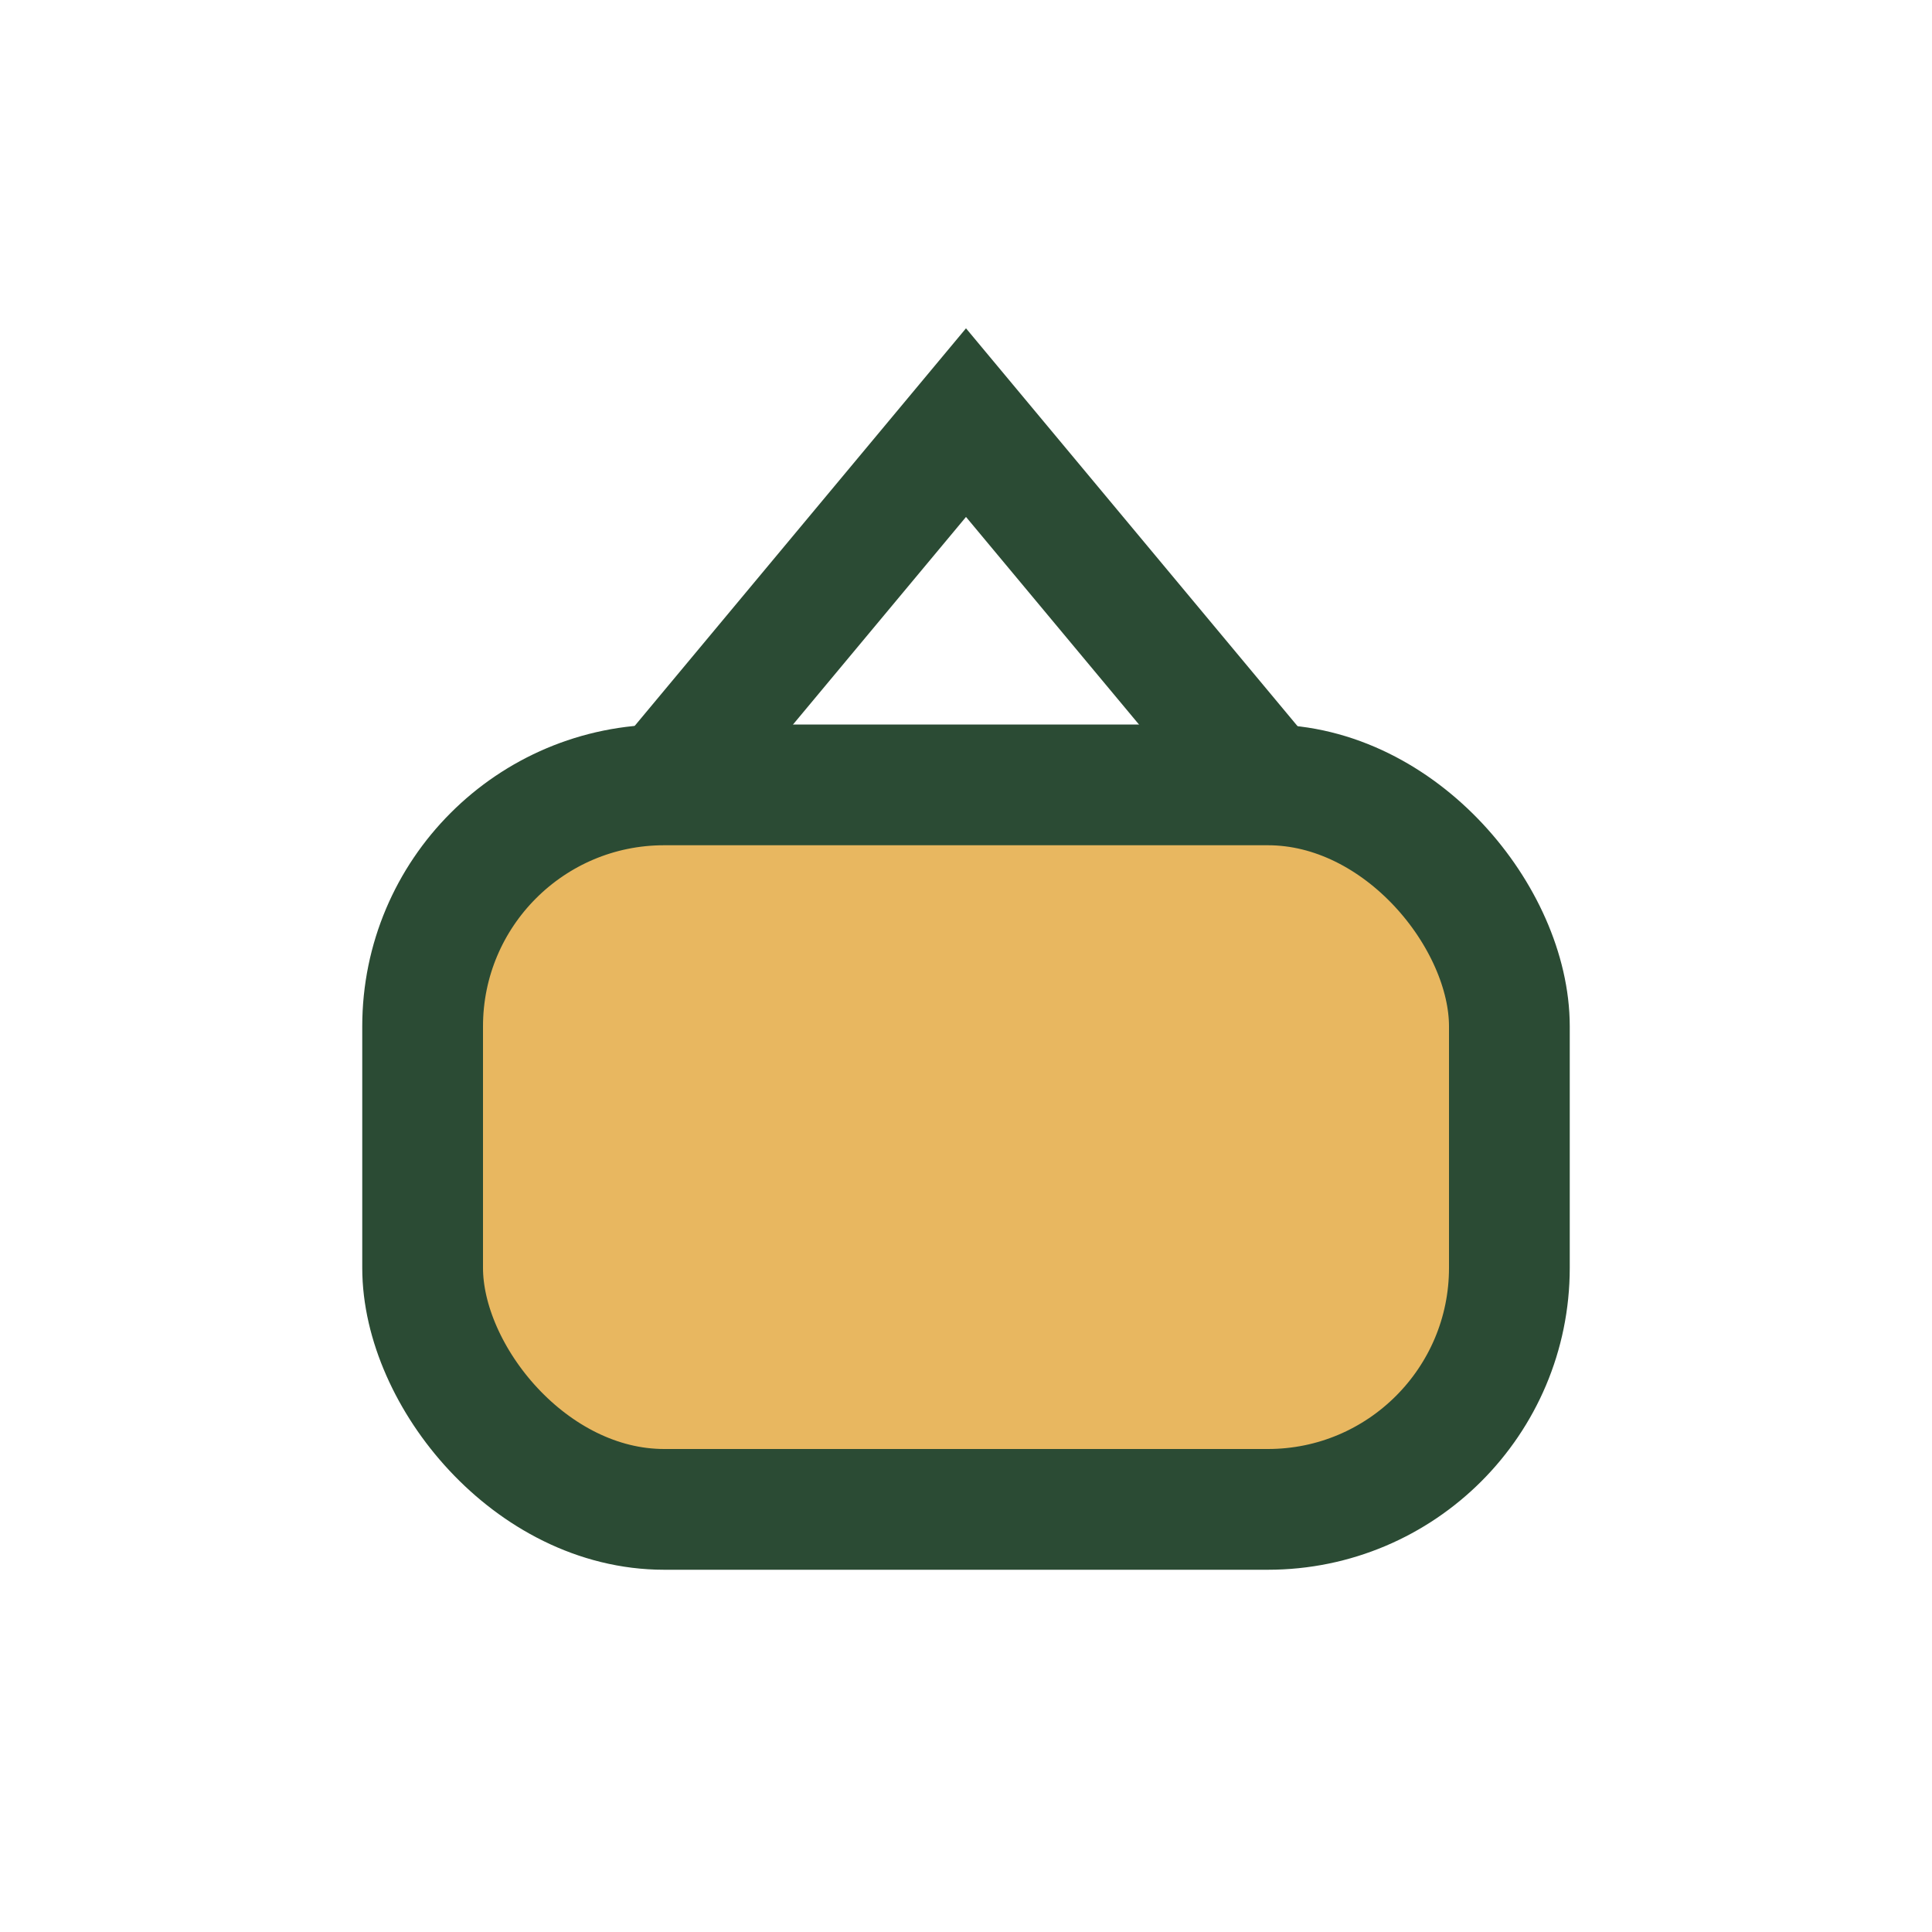 <?xml version="1.0" encoding="UTF-8"?>
<svg xmlns="http://www.w3.org/2000/svg" width="32" height="32" viewBox="0 0 32 32"><rect x="7" y="13" width="18" height="12" rx="4" fill="#E8B760" stroke="#2B4B34" stroke-width="2"/><path d="M11 13L16 7l5 6" stroke="#2B4B34" stroke-width="2" fill="none"/></svg>